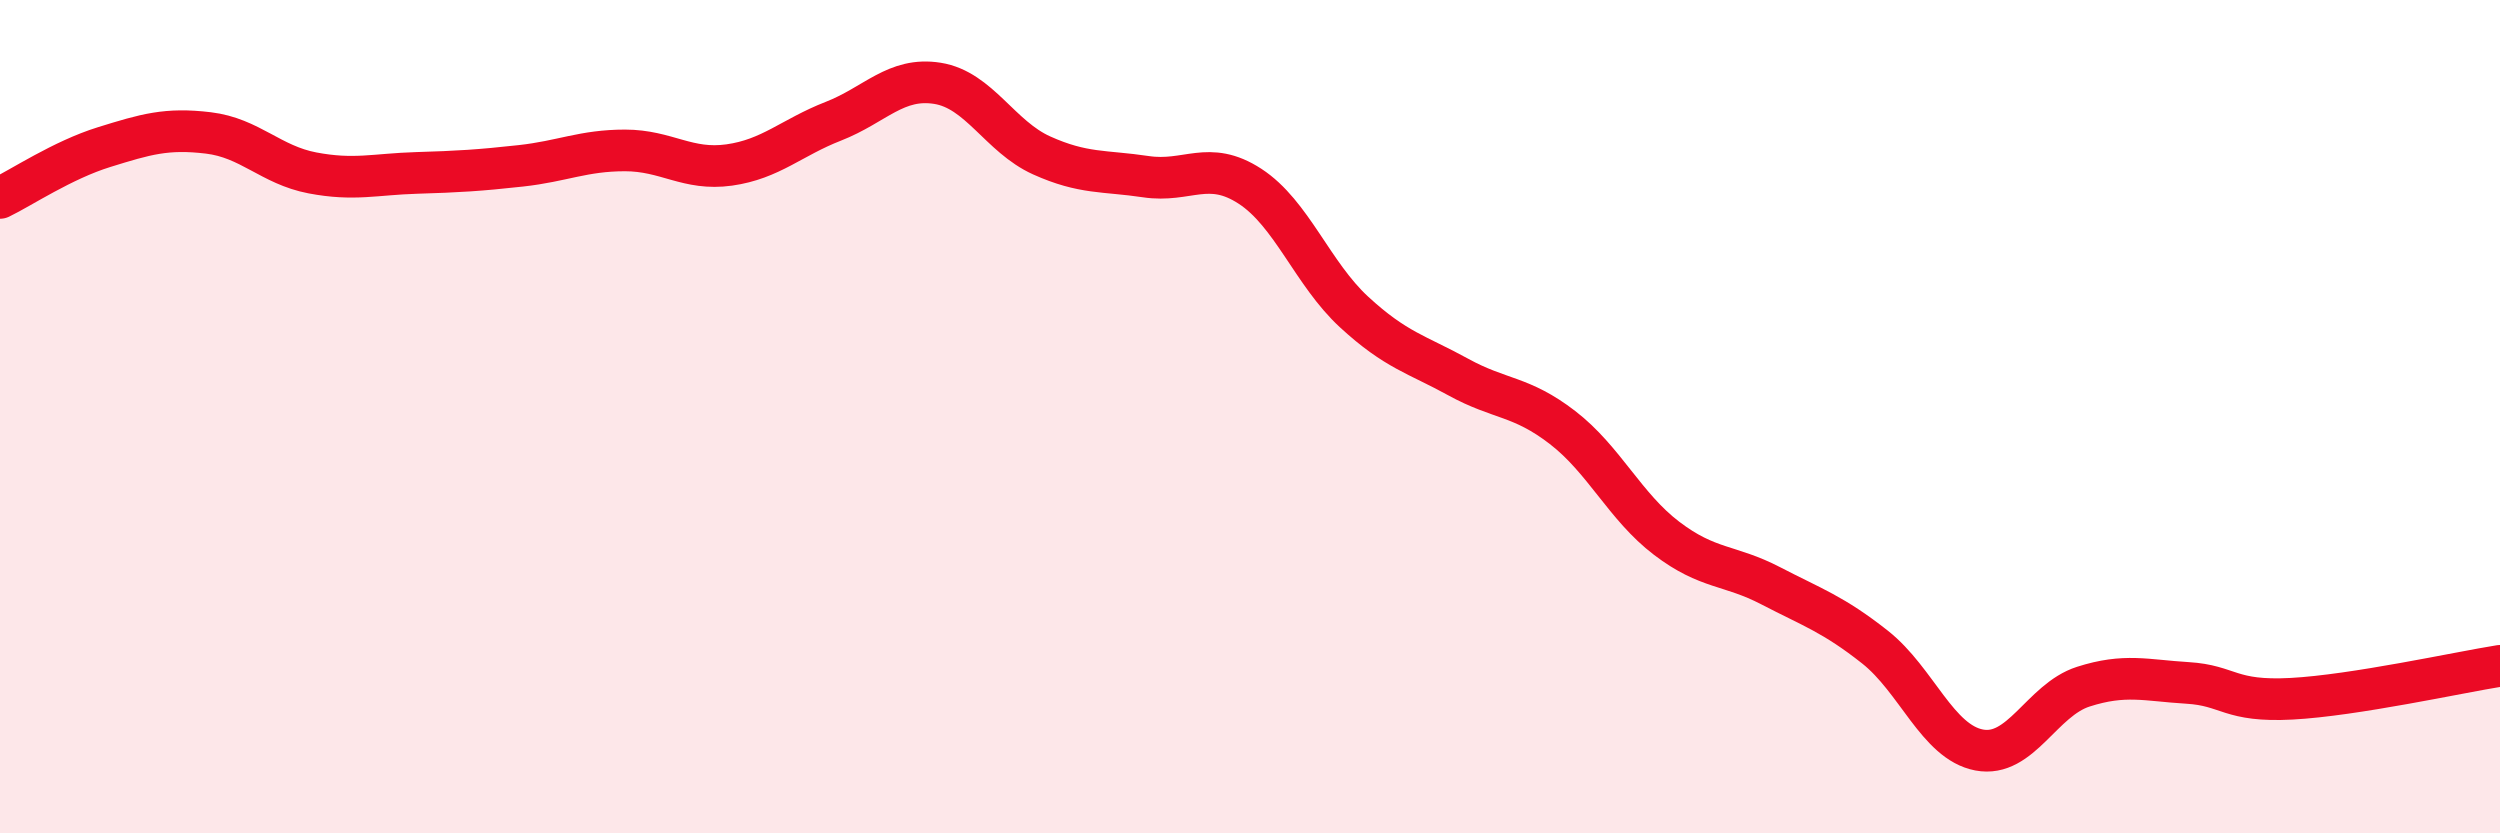 
    <svg width="60" height="20" viewBox="0 0 60 20" xmlns="http://www.w3.org/2000/svg">
      <path
        d="M 0,4.75 C 0.5,4.51 1.5,3.84 2.5,3.53 C 3.5,3.22 4,3.07 5,3.19 C 6,3.31 6.5,3.96 7.5,4.15 C 8.5,4.34 9,4.18 10,4.15 C 11,4.12 11.5,4.09 12.5,3.98 C 13.5,3.87 14,3.61 15,3.61 C 16,3.61 16.5,4.1 17.5,3.96 C 18.5,3.82 19,3.3 20,2.91 C 21,2.52 21.5,1.84 22.5,2 C 23.5,2.16 24,3.28 25,3.73 C 26,4.18 26.5,4.09 27.5,4.24 C 28.5,4.39 29,3.82 30,4.47 C 31,5.12 31.5,6.57 32.5,7.49 C 33.5,8.41 34,8.5 35,9.05 C 36,9.6 36.5,9.49 37.5,10.26 C 38.5,11.03 39,12.16 40,12.92 C 41,13.68 41.5,13.54 42.5,14.06 C 43.5,14.58 44,14.74 45,15.53 C 46,16.32 46.5,17.81 47.5,18 C 48.5,18.19 49,16.8 50,16.48 C 51,16.16 51.5,16.33 52.5,16.39 C 53.5,16.45 53.5,16.85 55,16.77 C 56.5,16.69 59,16.14 60,15.98L60 20L0 20Z"
        fill="#EB0A25"
        opacity="0.1"
        stroke-linecap="round"
        stroke-linejoin="round"
      />
      <path
        d="M 0,4.75 C 0.5,4.51 1.5,3.84 2.5,3.53 C 3.5,3.22 4,3.07 5,3.19 C 6,3.31 6.5,3.96 7.5,4.15 C 8.5,4.34 9,4.18 10,4.15 C 11,4.12 11.5,4.09 12.5,3.98 C 13.5,3.87 14,3.61 15,3.61 C 16,3.61 16.5,4.1 17.5,3.96 C 18.5,3.82 19,3.3 20,2.91 C 21,2.52 21.5,1.84 22.5,2 C 23.5,2.16 24,3.28 25,3.73 C 26,4.18 26.5,4.09 27.5,4.24 C 28.5,4.39 29,3.82 30,4.47 C 31,5.12 31.5,6.57 32.5,7.49 C 33.5,8.41 34,8.5 35,9.05 C 36,9.6 36.5,9.49 37.5,10.26 C 38.5,11.03 39,12.16 40,12.92 C 41,13.68 41.5,13.54 42.5,14.06 C 43.5,14.58 44,14.74 45,15.53 C 46,16.32 46.5,17.81 47.5,18 C 48.5,18.19 49,16.8 50,16.48 C 51,16.16 51.5,16.33 52.5,16.39 C 53.5,16.45 53.5,16.85 55,16.77 C 56.5,16.69 59,16.14 60,15.98"
        stroke="#EB0A25"
        stroke-width="1"
        fill="none"
        stroke-linecap="round"
        stroke-linejoin="round"
      />
    </svg>
  